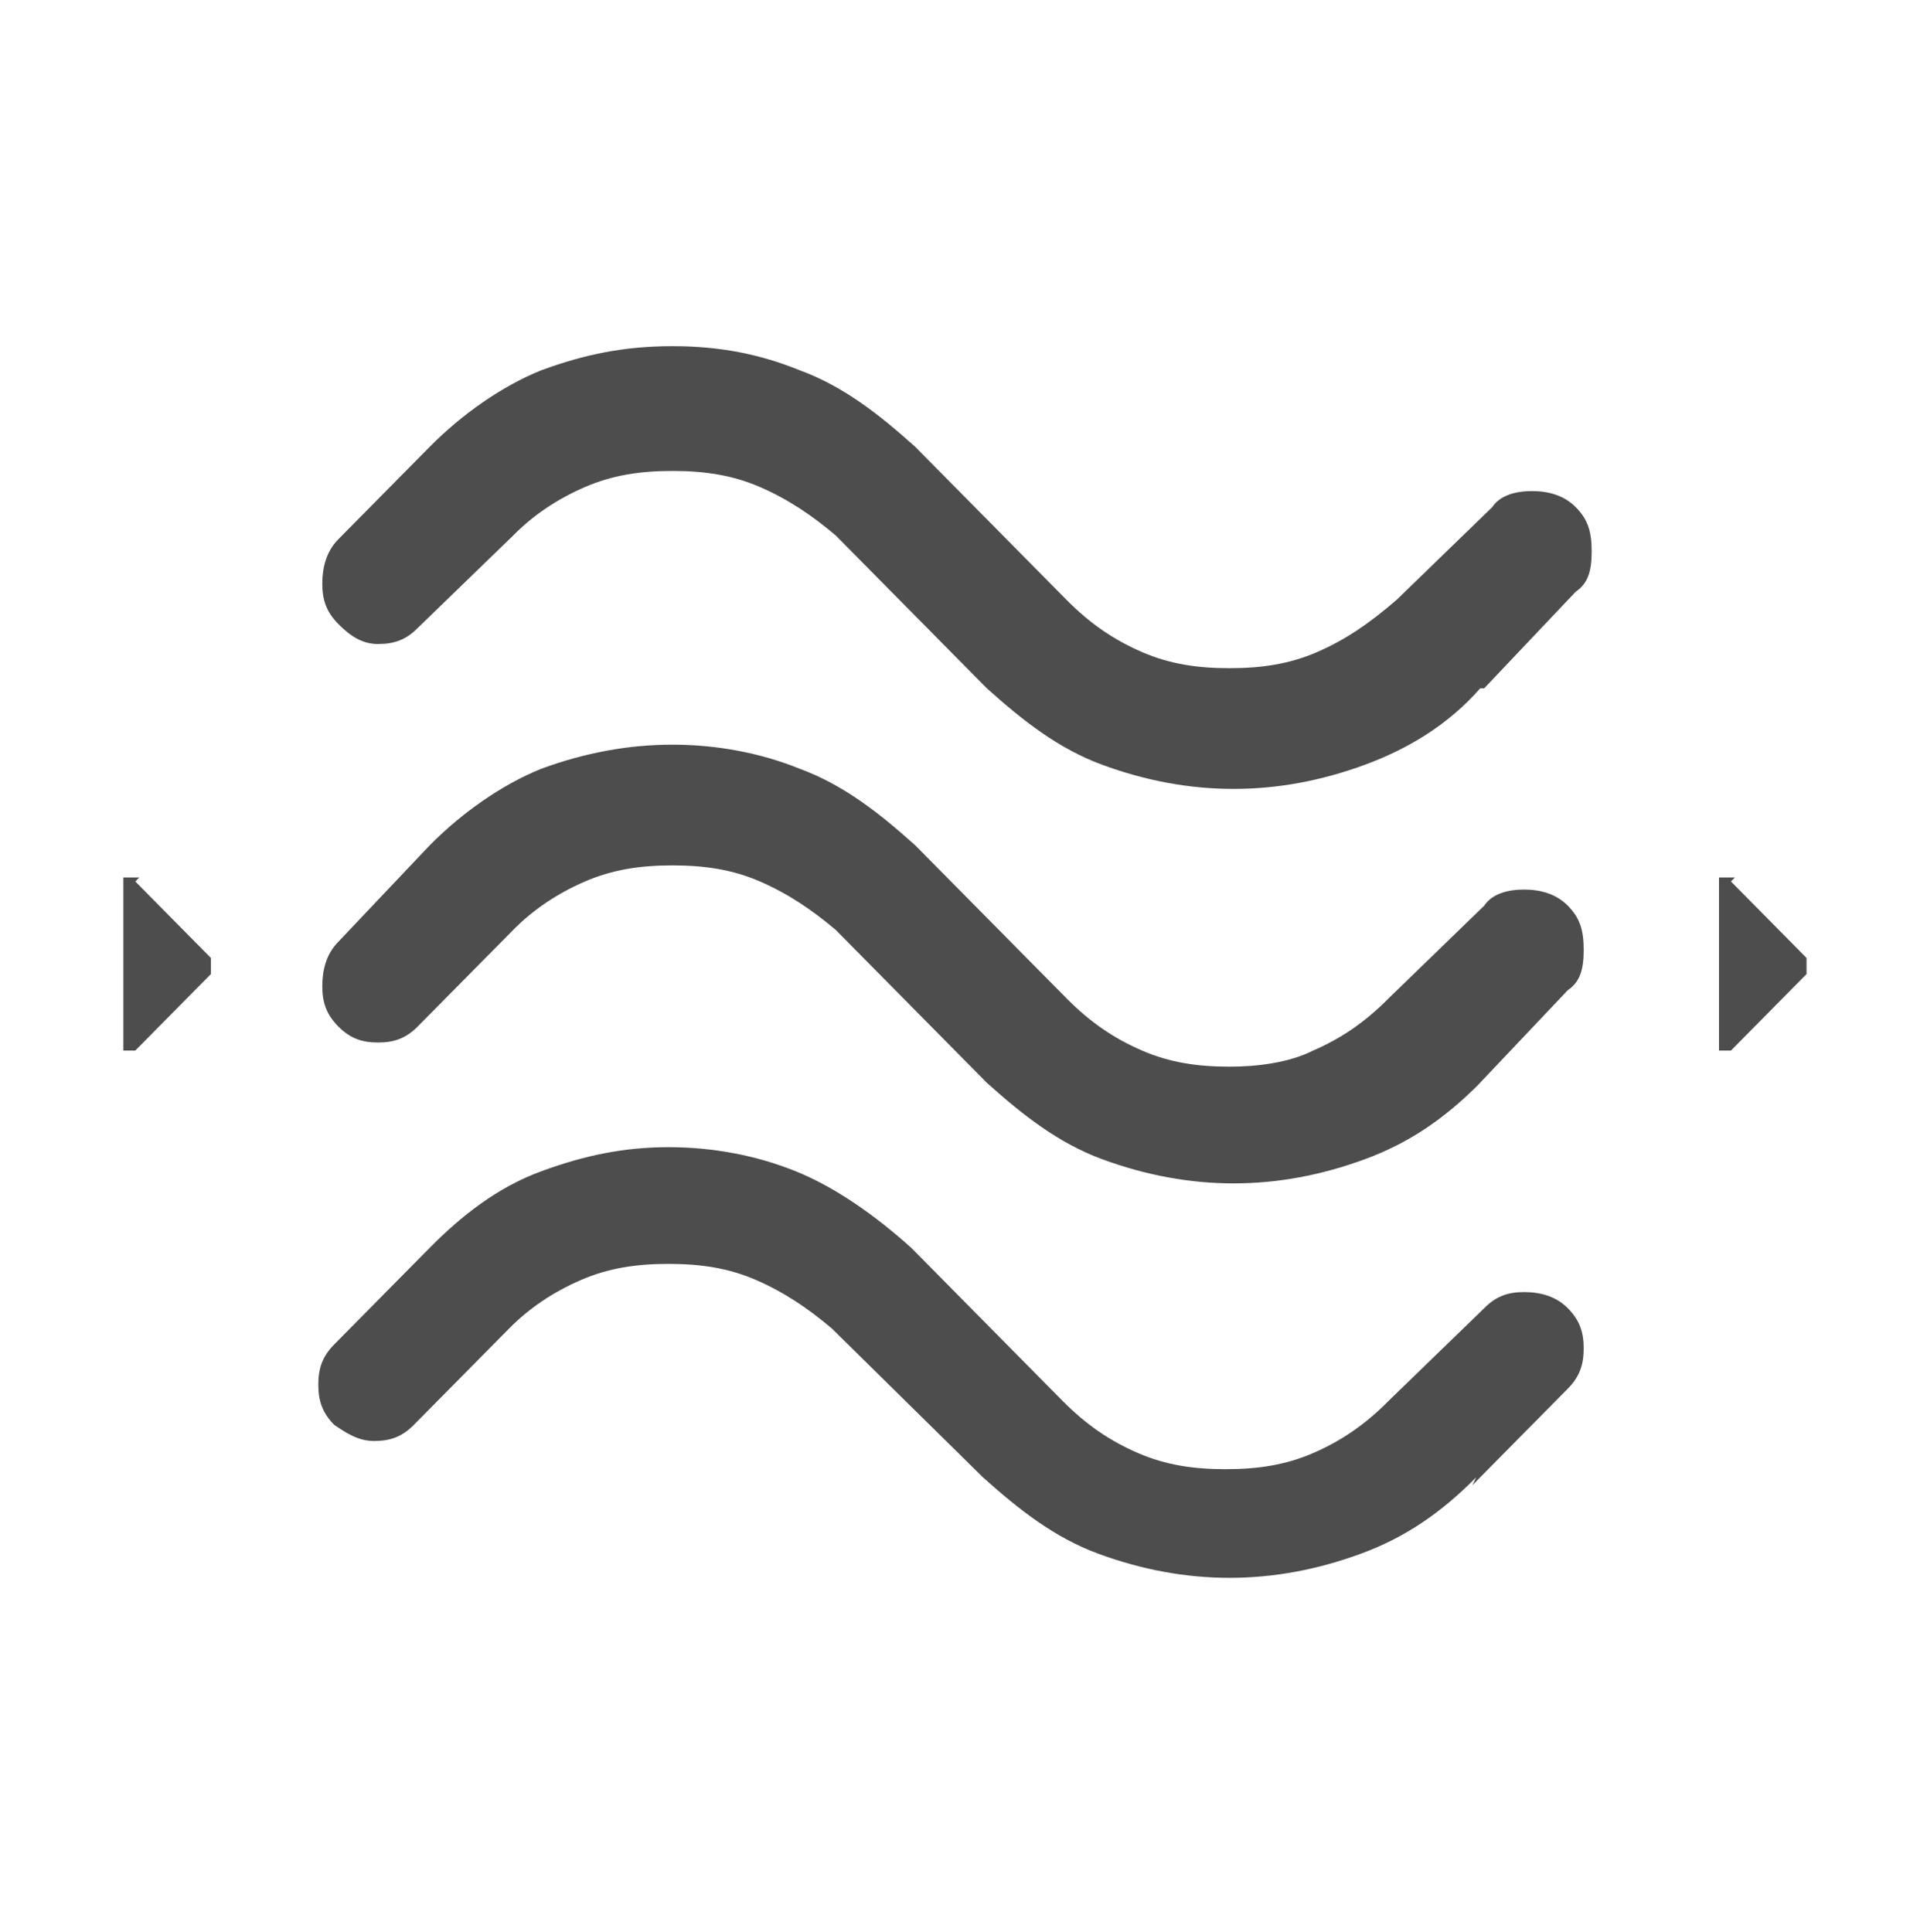 <svg width="86" height="87" viewBox="0 0 86 87" fill="none" xmlns="http://www.w3.org/2000/svg">
<path d="M66.65 30.994C65.217 32.625 63.425 33.713 61.454 34.438C59.483 35.163 57.513 35.525 55.542 35.525C53.571 35.525 51.6 35.163 49.629 34.438C47.658 33.713 46.046 32.444 44.433 30.994L37.625 24.107C36.55 23.2 35.475 22.475 34.221 21.932C32.967 21.388 31.712 21.207 30.279 21.207C28.846 21.207 27.592 21.388 26.337 21.932C25.083 22.475 24.008 23.2 23.113 24.107L18.812 28.275C18.275 28.819 17.738 29 17.021 29C16.304 29 15.767 28.638 15.229 28.094C14.692 27.55 14.512 27.007 14.512 26.282C14.512 25.557 14.692 24.832 15.229 24.288L19.35 20.119C20.783 18.669 22.575 17.4 24.367 16.675C26.337 15.95 28.129 15.588 30.279 15.588C32.429 15.588 34.221 15.95 36.013 16.675C37.983 17.4 39.596 18.669 41.208 20.119L48.017 27.007C49.092 28.094 50.167 28.819 51.421 29.363C52.675 29.907 53.929 30.088 55.362 30.088C56.796 30.088 58.05 29.907 59.304 29.363C60.558 28.819 61.633 28.094 62.888 27.007L67.188 22.838C67.546 22.294 68.263 22.113 68.979 22.113C69.696 22.113 70.412 22.294 70.95 22.838C71.487 23.382 71.667 23.925 71.667 24.832C71.667 25.738 71.487 26.282 70.95 26.644L66.829 30.994H66.65ZM66.65 48.757C65.037 50.388 63.425 51.475 61.454 52.2C59.483 52.925 57.513 53.288 55.542 53.288C53.571 53.288 51.6 52.925 49.629 52.2C47.658 51.475 46.046 50.207 44.433 48.757L37.625 41.869C36.55 40.963 35.475 40.238 34.221 39.694C32.967 39.15 31.712 38.969 30.279 38.969C28.846 38.969 27.592 39.15 26.337 39.694C25.083 40.238 24.008 40.963 23.113 41.869L18.812 46.219C18.275 46.763 17.738 46.944 17.021 46.944C16.304 46.944 15.767 46.763 15.229 46.219C14.692 45.675 14.512 45.132 14.512 44.407C14.512 43.682 14.692 42.957 15.229 42.413L19.35 38.063C20.783 36.613 22.575 35.344 24.367 34.619C26.337 33.894 28.308 33.532 30.279 33.532C32.25 33.532 34.221 33.894 36.013 34.619C37.983 35.344 39.596 36.613 41.208 38.063L48.017 44.95C49.092 46.038 50.167 46.763 51.421 47.307C52.675 47.85 53.929 48.032 55.362 48.032C56.617 48.032 58.05 47.85 59.125 47.307C60.379 46.763 61.454 46.038 62.529 44.95L66.829 40.782C67.188 40.238 67.904 40.057 68.621 40.057C69.338 40.057 70.054 40.238 70.592 40.782C71.129 41.325 71.308 41.869 71.308 42.775C71.308 43.682 71.129 44.225 70.592 44.588L66.471 48.938L66.65 48.757ZM66.471 66.519C64.858 68.15 63.246 69.238 61.275 69.963C59.304 70.688 57.333 71.05 55.362 71.05C53.392 71.05 51.421 70.688 49.45 69.963C47.479 69.238 45.867 67.969 44.254 66.519L37.446 59.813C36.371 58.907 35.296 58.182 34.042 57.638C32.788 57.094 31.533 56.913 30.1 56.913C28.667 56.913 27.413 57.094 26.158 57.638C24.904 58.182 23.829 58.907 22.933 59.813L18.633 64.163C18.096 64.707 17.558 64.888 16.842 64.888C16.125 64.888 15.588 64.525 15.05 64.163C14.512 63.619 14.333 63.075 14.333 62.35C14.333 61.625 14.512 61.082 15.05 60.538L19.35 56.188C20.783 54.738 22.396 53.469 24.367 52.744C26.337 52.019 28.129 51.657 30.1 51.657C32.071 51.657 34.042 52.019 35.833 52.744C37.625 53.469 39.417 54.738 41.029 56.188L47.837 63.075C48.913 64.163 49.987 64.888 51.242 65.432C52.496 65.975 53.75 66.157 55.183 66.157C56.617 66.157 57.871 65.975 59.125 65.432C60.379 64.888 61.454 64.163 62.529 63.075L66.829 58.907C67.367 58.363 67.904 58.182 68.621 58.182C69.338 58.182 70.054 58.363 70.592 58.907C71.129 59.45 71.308 59.994 71.308 60.719C71.308 61.444 71.129 61.988 70.592 62.532L66.292 66.882L66.471 66.519Z" fill="#4E4D4D"/>
<path d="M77.938 39.693L81.342 43.137C81.342 43.137 81.342 43.137 81.342 43.318C81.342 43.318 81.342 43.318 81.342 43.499C81.342 43.681 81.342 43.499 81.342 43.681C81.342 43.681 81.342 43.681 81.342 43.862L77.938 47.306C77.938 47.306 77.938 47.306 77.758 47.306C77.758 47.306 77.579 47.306 77.4 47.306C77.4 47.306 77.4 47.306 77.4 46.943V39.874C77.4 39.874 77.4 39.693 77.4 39.512C77.4 39.512 77.579 39.512 77.758 39.512C77.938 39.512 77.758 39.512 78.117 39.512L77.938 39.693Z" fill="#4E4D4D"/>
<path d="M6.092 39.693L9.496 43.137C9.496 43.137 9.496 43.137 9.496 43.318C9.496 43.318 9.496 43.318 9.496 43.499C9.496 43.681 9.496 43.499 9.496 43.681C9.496 43.681 9.496 43.681 9.496 43.862L6.092 47.306C6.092 47.306 6.092 47.306 5.912 47.306C5.912 47.306 5.733 47.306 5.554 47.306C5.554 47.306 5.554 47.306 5.554 46.943V39.874C5.554 39.874 5.554 39.693 5.554 39.512C5.554 39.512 5.733 39.512 5.912 39.512C6.092 39.512 5.912 39.512 6.271 39.512L6.092 39.693Z" fill="#4E4D4D"/>
</svg>
